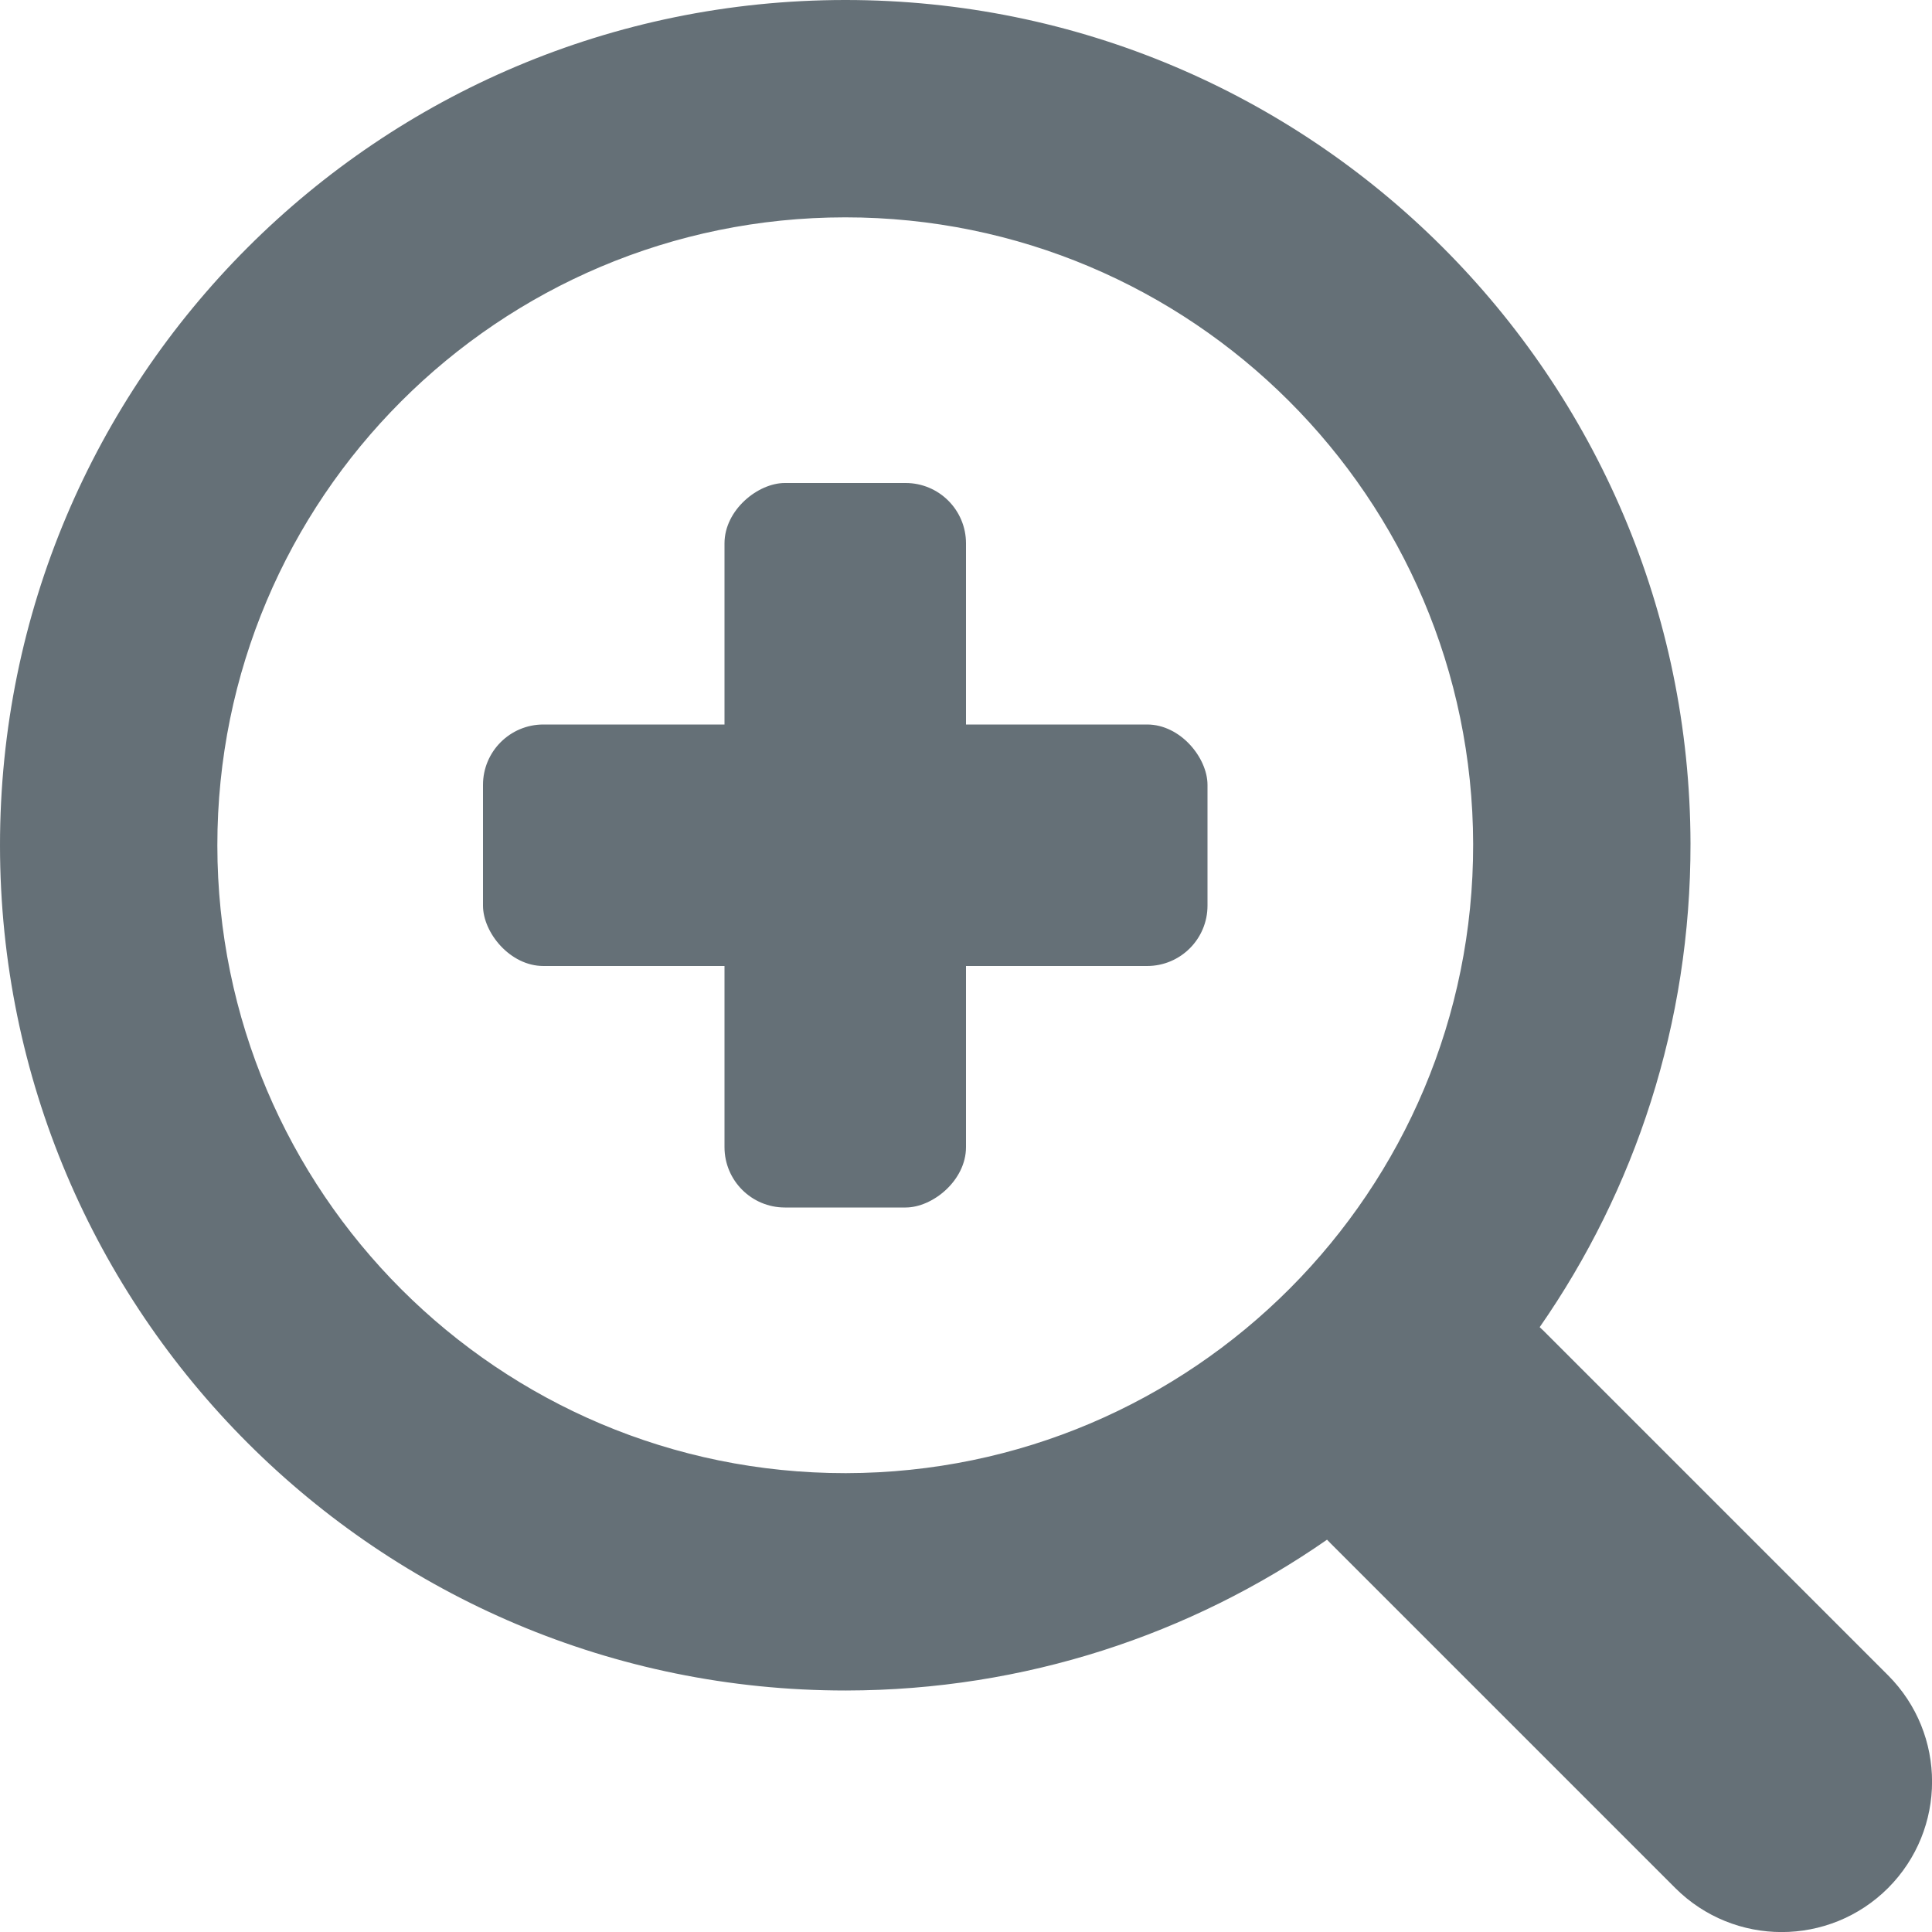 <svg width="16" height="16" viewBox="0 0 16 16" fill="none" xmlns="http://www.w3.org/2000/svg">
<path fill-rule="evenodd" clip-rule="evenodd" d="M7.003 14C3.137 14.001 0.002 10.869 1.63867e-07 7.002C-0.001 3.136 3.131 0.002 6.998 6.56004e-07C10.86 -0.002 13.992 3.125 14 6.987C14.002 8.475 13.541 9.855 12.751 10.991C12.762 11.001 12.772 11.011 12.783 11.021L15.636 13.874C16.122 14.361 16.122 15.149 15.636 15.636C15.149 16.122 14.361 16.122 13.874 15.636L11.021 12.783C11.011 12.772 11 12.762 10.99 12.751C9.861 13.536 8.488 13.998 7.008 14H7.003ZM7.002 12.2C4.13 12.201 1.802 9.874 1.8 7.002C1.799 4.13 4.126 1.801 6.999 1.8C9.867 1.799 12.194 4.122 12.2 6.99C12.205 9.863 9.879 12.195 7.006 12.2H7.002Z" fill="#657077"/>
<rect x="4" y="6" width="6" height="2" rx="0.5" fill="#657077"/>
<rect x="6" y="10" width="6" height="2" rx="0.5" transform="rotate(-90 6 10)" fill="#657077"/>
</svg>
